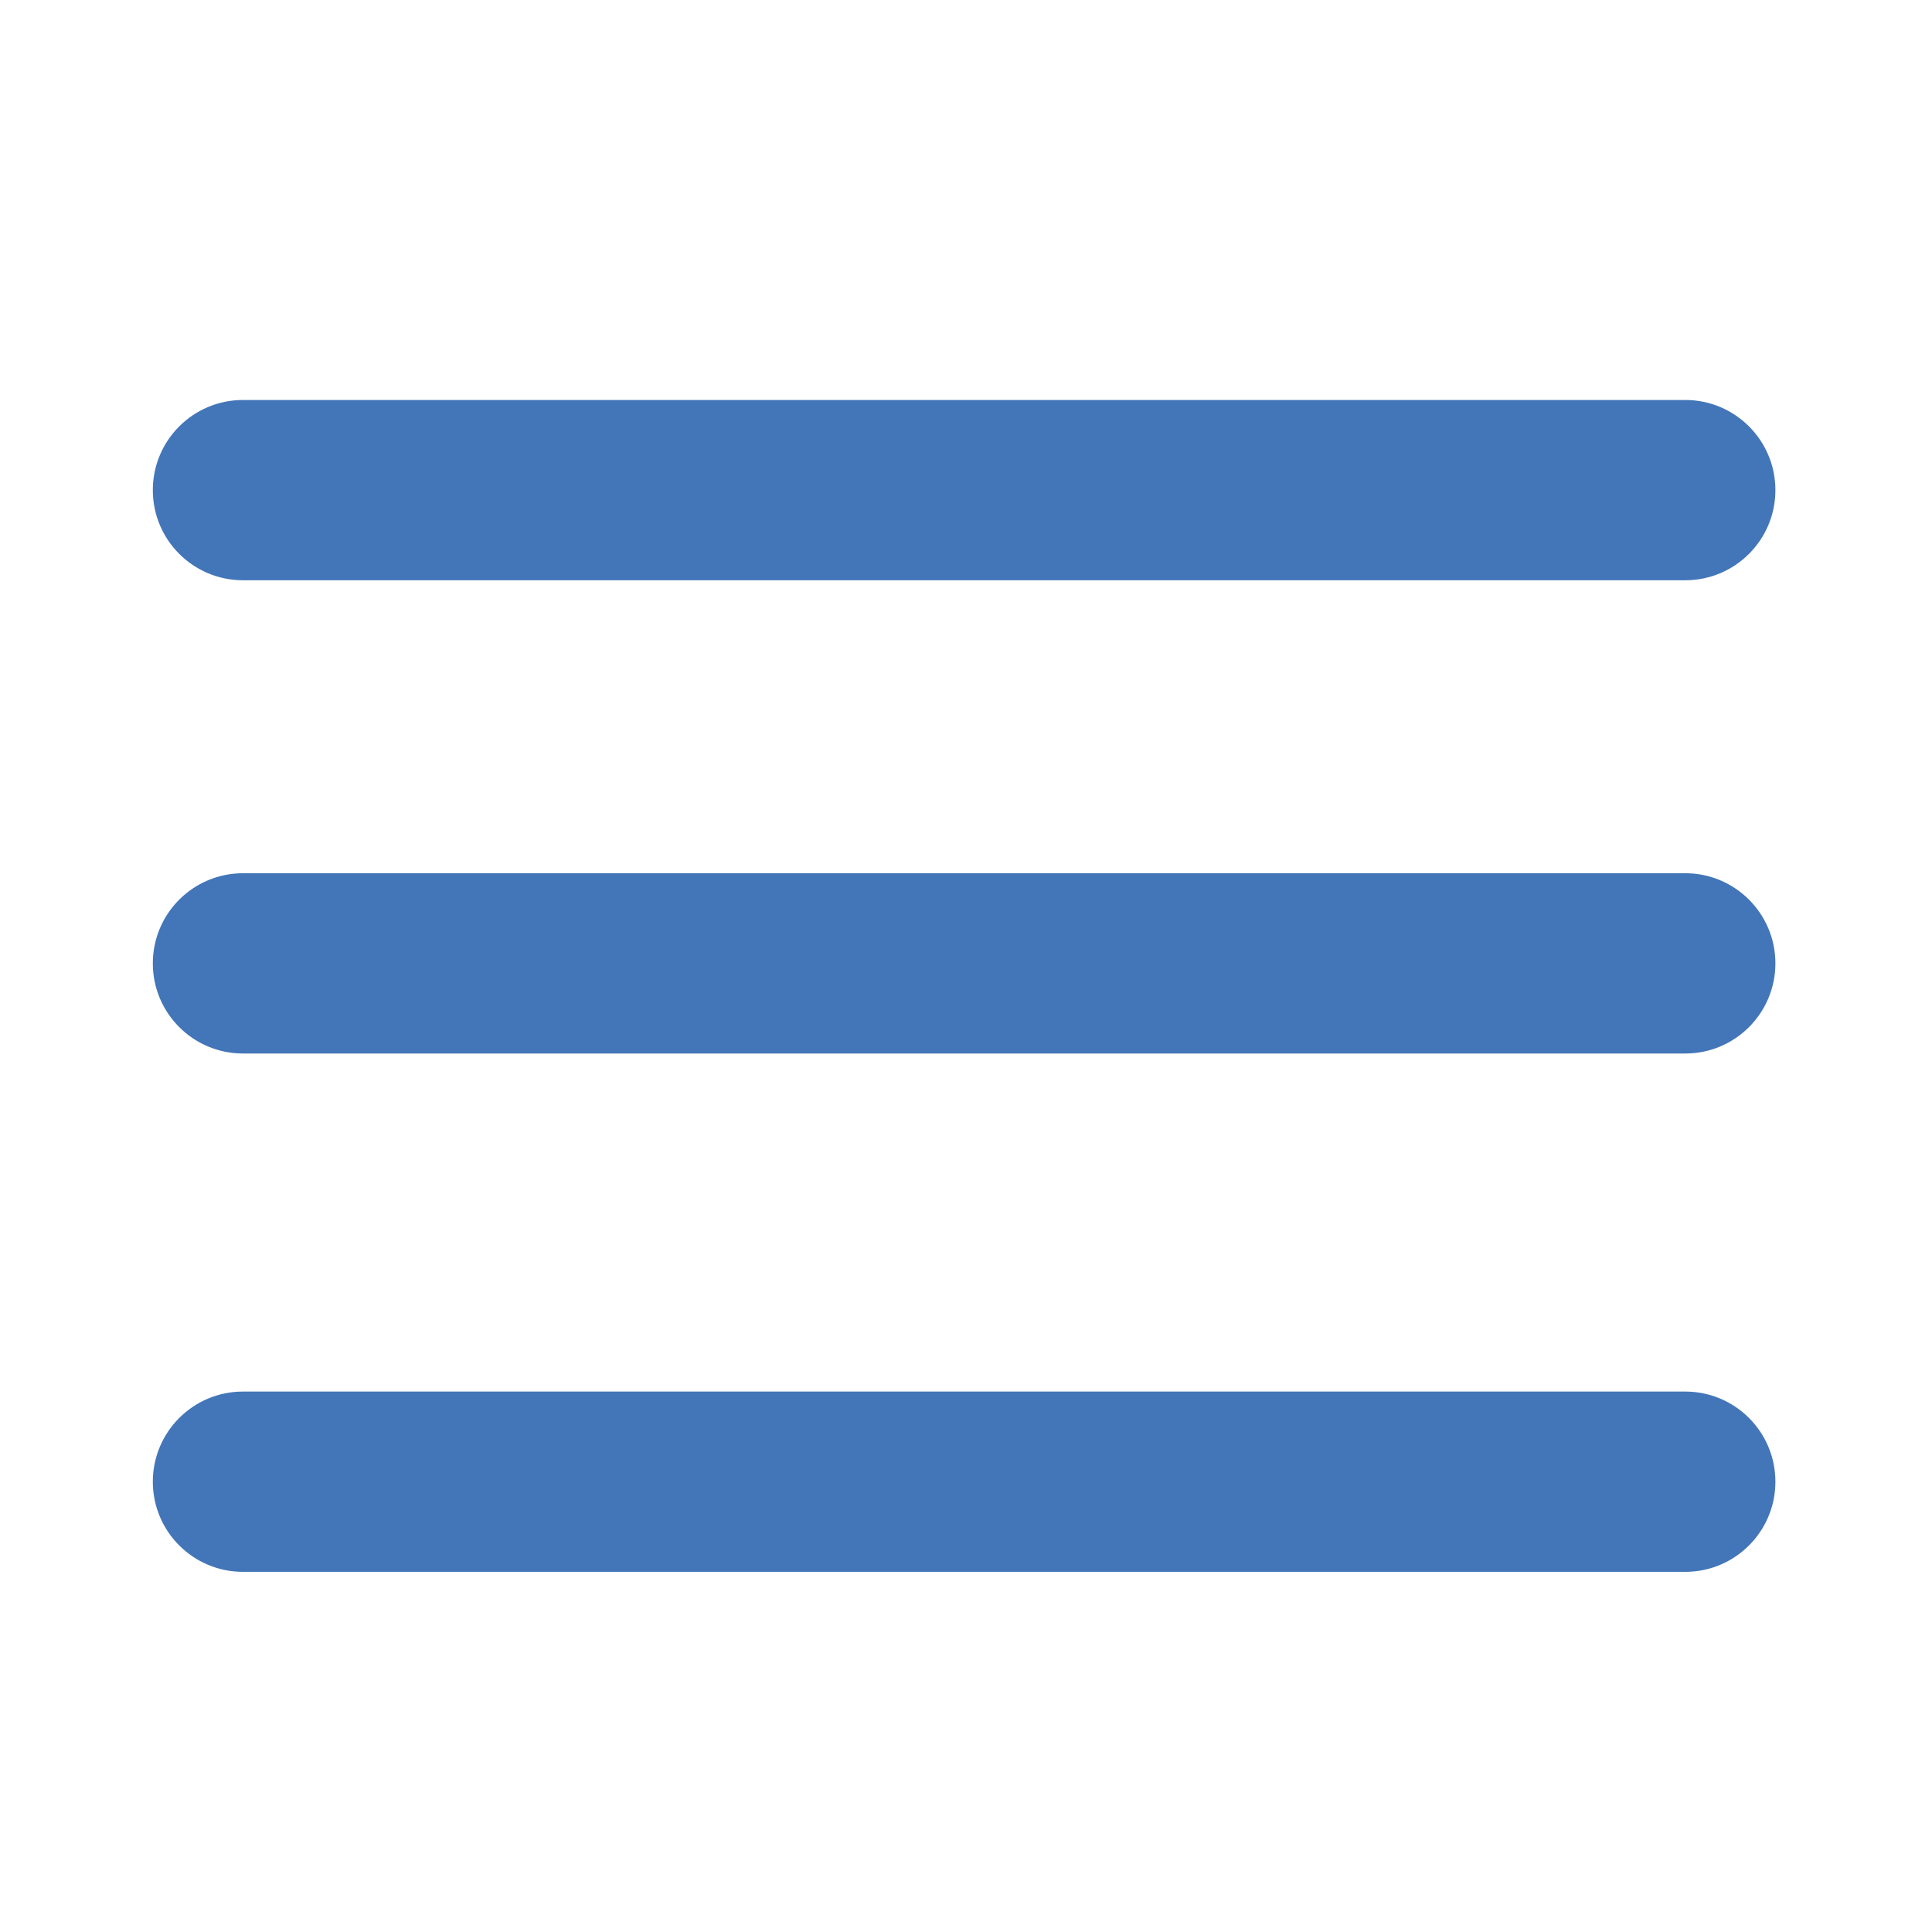 <?xml version="1.0" encoding="iso-8859-1"?>
<!-- Generator: Adobe Illustrator 22.0.0, SVG Export Plug-In . SVG Version: 6.00 Build 0)  -->
<svg version="1.1" xmlns="http://www.w3.org/2000/svg" xmlns:xlink="http://www.w3.org/1999/xlink" x="0px" y="0px"
	 viewBox="0 0 512 512" style="enable-background:new 0 0 512 512;" xml:space="preserve">
<style type="text/css">
	.st0{opacity:0.4;}
	.st1{opacity:0.5;}
	.st2{fill:#808080;}
	.st3{fill:#4D4D4D;}
	.st4{filter:url(#Adobe_OpacityMaskFilter);}
	.st5{opacity:0.19;mask:url(#SVGID_5_);}
	.st6{fill:#FFFFFF;}
	.st7{fill:#2E3858;}
	.st8{opacity:0.7;fill:#FFFFFF;}
	.st9{opacity:0.8;fill:#71C0E4;}
	.st10{fill:#202020;}
	.st11{fill:none;stroke:#FFFFFF;stroke-width:5;stroke-miterlimit:10;}
	.st12{fill:none;stroke:#FFFFFF;stroke-width:5;stroke-linecap:round;stroke-miterlimit:10;}
	.st13{opacity:0.2;fill:none;stroke:#FFFFFF;stroke-width:2;stroke-linecap:round;stroke-miterlimit:10;}
	.st14{fill:#363636;}
	.st15{fill:url(#XMLID_1451_);}
	.st16{fill:url(#XMLID_1452_);}
	.st17{fill:url(#XMLID_1504_);}
	.st18{fill:url(#XMLID_1576_);}
	.st19{fill:url(#XMLID_1989_);}
	.st20{fill:url(#XMLID_1994_);}
	.st21{fill:url(#XMLID_1995_);}
	.st22{fill:url(#XMLID_1997_);}
	.st23{fill:url(#XMLID_2508_);}
	.st24{fill:url(#XMLID_2560_);}
	.st25{fill:none;stroke:#6BA6F1;stroke-width:3;stroke-linecap:round;stroke-miterlimit:10;}
	.st26{fill:none;}
	.st27{fill:none;stroke:#71C0E4;stroke-width:2;stroke-miterlimit:10;}
	.st28{fill:none;stroke:#71C0E4;stroke-width:2;stroke-linecap:round;stroke-miterlimit:10;}
	.st29{fill:#71C0E4;}
	.st30{fill:none;stroke:#6BA6F1;stroke-width:2;stroke-linecap:round;stroke-miterlimit:10;}
	.st31{opacity:0.8;}
	.st32{opacity:0.7;fill:url(#SVGID_18_);}
	.st33{clip-path:url(#SVGID_20_);}
	.st34{fill:#F1F1F1;}
	.st35{fill:#E4E4E4;}
	.st36{fill:#4376B8;}
	.st37{fill:none;stroke:#FFFFFF;stroke-width:3;stroke-miterlimit:10;}
	.st38{fill:none;stroke:#FFFFFF;stroke-width:4;stroke-linecap:round;stroke-miterlimit:10;}
	.st39{filter:url(#Adobe_OpacityMaskFilter_1_);}
	.st40{opacity:0.19;mask:url(#XMLID_3377_);}
	.st41{fill:none;stroke:#4376B8;stroke-width:8;stroke-linecap:round;stroke-miterlimit:10;}
	.st42{fill:url(#XMLID_3378_);}
	.st43{fill:url(#XMLID_3379_);}
	.st44{fill:url(#XMLID_3380_);}
	.st45{fill:url(#XMLID_3381_);}
	.st46{fill:url(#XMLID_3382_);}
	.st47{fill:url(#XMLID_3383_);}
	.st48{fill:url(#XMLID_3384_);}
	.st49{fill:url(#XMLID_3385_);}
	.st50{fill:url(#XMLID_3386_);}
	.st51{fill:url(#XMLID_3387_);}
	.st52{fill-rule:evenodd;clip-rule:evenodd;fill:#4376B8;}
	.st53{filter:url(#Adobe_OpacityMaskFilter_2_);}
	.st54{opacity:0.19;mask:url(#XMLID_3394_);}
	.st55{fill:url(#XMLID_3395_);}
	.st56{fill:url(#XMLID_3396_);}
	.st57{fill:url(#XMLID_3397_);}
	.st58{fill:url(#XMLID_3398_);}
	.st59{fill:url(#XMLID_3399_);}
	.st60{fill:url(#XMLID_3400_);}
	.st61{fill:url(#XMLID_3401_);}
	.st62{fill:url(#XMLID_3402_);}
	.st63{fill:url(#XMLID_3403_);}
	.st64{fill:url(#XMLID_3404_);}
	.st65{opacity:0.7;fill:url(#XMLID_3418_);}
	.st66{clip-path:url(#XMLID_3419_);}
	.st67{fill:url(#XMLID_3444_);}
	.st68{fill:url(#XMLID_3445_);}
	.st69{fill:url(#XMLID_3446_);}
	.st70{fill:url(#XMLID_3447_);}
	.st71{fill:url(#XMLID_3448_);}
	.st72{fill:url(#XMLID_3449_);}
	.st73{fill:url(#XMLID_3450_);}
	.st74{fill:url(#XMLID_3451_);}
	.st75{fill:url(#XMLID_3452_);}
	.st76{fill:url(#XMLID_3453_);}
	.st77{filter:url(#Adobe_OpacityMaskFilter_3_);}
	.st78{opacity:0.19;mask:url(#SVGID_29_);}
	.st79{fill:url(#XMLID_3456_);}
	.st80{fill:url(#XMLID_3457_);}
	.st81{fill:url(#XMLID_3458_);}
	.st82{fill:url(#XMLID_3459_);}
	.st83{fill:url(#XMLID_3460_);}
	.st84{fill:url(#XMLID_3461_);}
	.st85{fill:url(#XMLID_3462_);}
	.st86{fill:url(#XMLID_3463_);}
	.st87{fill:url(#XMLID_3464_);}
	.st88{fill:url(#XMLID_3465_);}
	.st89{clip-path:url(#SVGID_33_);}
	.st90{opacity:0.7;fill:url(#SVGID_42_);}
	.st91{opacity:0.7;fill:#F1F1F1;}
	.st92{fill:url(#XMLID_3474_);}
	.st93{fill:url(#XMLID_3475_);}
	.st94{fill:url(#XMLID_3476_);}
	.st95{fill:url(#XMLID_3480_);}
	.st96{fill:url(#XMLID_3481_);}
	.st97{clip-path:url(#XMLID_3482_);}
	.st98{fill:url(#XMLID_3485_);}
	.st99{clip-path:url(#XMLID_3486_);}
	.st100{fill:url(#XMLID_3489_);}
	.st101{clip-path:url(#XMLID_3490_);}
	.st102{fill:url(#XMLID_3493_);}
	.st103{filter:url(#Adobe_OpacityMaskFilter_4_);}
	.st104{opacity:0.19;mask:url(#XMLID_3494_);}
	.st105{fill:url(#XMLID_3495_);}
	.st106{fill:url(#XMLID_3496_);}
	.st107{fill:url(#XMLID_3497_);}
	.st108{fill:url(#XMLID_3498_);}
	.st109{fill:url(#XMLID_3499_);}
	.st110{fill:url(#XMLID_3500_);}
	.st111{fill:url(#XMLID_3501_);}
	.st112{fill:url(#XMLID_3502_);}
	.st113{fill:url(#XMLID_3503_);}
	.st114{fill:url(#XMLID_3504_);}
	.st115{fill:url(#XMLID_3509_);}
	.st116{fill:url(#XMLID_3510_);}
	.st117{fill:url(#XMLID_3511_);}
	.st118{fill:url(#XMLID_3514_);}
	.st119{fill:url(#XMLID_3515_);}
	.st120{clip-path:url(#XMLID_3516_);}
	.st121{fill:url(#XMLID_3519_);}
	.st122{clip-path:url(#XMLID_3520_);}
	.st123{fill:url(#XMLID_3523_);}
	.st124{clip-path:url(#XMLID_3524_);}
	.st125{fill:url(#XMLID_3527_);}
	.st126{fill:#FFFFFF;stroke:#B0B0B0;stroke-width:0.75;stroke-miterlimit:10;}
	.st127{fill:#3A66D3;}
	.st128{fill:none;stroke:#B0B0B0;stroke-miterlimit:10;}
	.st129{fill:url(#XMLID_3532_);}
	.st130{fill:url(#XMLID_3533_);}
	.st131{fill:url(#XMLID_3534_);}
	.st132{fill:url(#XMLID_3535_);}
	.st133{fill:url(#XMLID_3536_);}
	.st134{fill:url(#XMLID_3537_);}
	.st135{fill:url(#XMLID_3538_);}
	.st136{fill:url(#XMLID_3539_);}
	.st137{fill:url(#XMLID_3540_);}
	.st138{fill:url(#XMLID_3541_);}
	.st139{fill:#666666;}
	.st140{fill:url(#XMLID_3543_);}
	.st141{fill:url(#XMLID_3544_);}
	.st142{fill:url(#XMLID_3545_);}
	.st143{fill:url(#XMLID_3546_);}
	.st144{fill:url(#XMLID_3547_);}
	.st145{fill:url(#XMLID_3548_);}
	.st146{fill:url(#XMLID_3549_);}
	.st147{fill:url(#XMLID_3550_);}
	.st148{fill:url(#XMLID_3551_);}
	.st149{fill:url(#XMLID_3552_);}
	.st150{fill:none;stroke:#4E4E4E;stroke-miterlimit:10;}
	.st151{clip-path:url(#XMLID_3555_);}
	.st152{fill:none;stroke:#FFFFFF;stroke-width:3;stroke-linecap:round;stroke-miterlimit:10;}
	.st153{clip-path:url(#XMLID_3556_);}
	.st154{fill:url(#XMLID_3557_);}
	.st155{fill:url(#XMLID_3558_);}
	.st156{fill:url(#XMLID_3559_);}
	.st157{fill:url(#XMLID_3560_);}
	.st158{fill:url(#XMLID_3561_);}
	.st159{fill:url(#XMLID_3562_);}
	.st160{fill:url(#XMLID_3563_);}
	.st161{fill:url(#XMLID_3564_);}
	.st162{fill:url(#XMLID_3565_);}
	.st163{fill:url(#XMLID_3566_);}
	.st164{opacity:0.75;}
	.st165{fill:#CACACA;}
	.st166{fill:#6CB061;}
	.st167{fill:#63AFAD;}
	.st168{fill:none;stroke:#FFFFFF;stroke-miterlimit:10;}
	.st169{fill:none;stroke:#F1F1F1;stroke-miterlimit:10;}
	.st170{clip-path:url(#XMLID_3569_);}
	.st171{fill:url(#XMLID_3570_);}
	.st172{fill:url(#XMLID_3571_);}
	.st173{fill:url(#XMLID_3572_);}
	.st174{fill:url(#XMLID_3573_);}
	.st175{fill:url(#XMLID_3574_);}
	.st176{fill:url(#XMLID_3575_);}
	.st177{fill:url(#XMLID_3576_);}
	.st178{fill:url(#XMLID_3577_);}
	.st179{fill:url(#XMLID_3578_);}
	.st180{fill:url(#XMLID_3579_);}
	.st181{opacity:0.7;}
	.st182{fill:none;stroke:#71C0E4;stroke-width:5;stroke-linecap:round;stroke-miterlimit:10;}
	.st183{opacity:0.5;fill:none;stroke:#808080;stroke-width:2;stroke-linecap:round;stroke-miterlimit:10;}
	.st184{opacity:0.7;fill:#8FFF3C;}
	.st185{fill:#8FFF3C;}
	.st186{fill:url(#XMLID_3587_);}
	.st187{fill:none;stroke:#979797;stroke-width:0.25;stroke-miterlimit:10;}
	.st188{fill:#FFFFFF;stroke:#979797;stroke-width:0.25;stroke-miterlimit:10;}
	.st189{fill:url(#SVGID_45_);}
	.st190{fill:none;stroke:#71C0E4;stroke-width:3;stroke-miterlimit:10;}
	.st191{fill:none;stroke:#71C0E4;stroke-width:3;stroke-linecap:round;stroke-miterlimit:10;}
	.st192{fill:url(#SVGID_48_);}
	.st193{fill:url(#XMLID_3590_);}
	.st194{stroke:#FFFFFF;stroke-width:2;stroke-miterlimit:10;}
</style>
<g id="Capa_1">
	<g>
		<g id="XMLID_695_">
			<path class="st36" d="M446.611,153.778H64.389c-13.194,0-23.889-10.695-23.889-23.889C40.5,116.695,51.195,106,64.389,106
				h382.222c13.194,0,23.889,10.695,23.889,23.889C470.5,143.082,459.805,153.778,446.611,153.778z"/>
		</g>
		<g id="XMLID_696_">
			<path class="st36" d="M446.611,279.194H64.389c-13.194,0-23.889-10.695-23.889-23.889s10.695-23.889,23.889-23.889h382.222
				c13.194,0,23.889,10.695,23.889,23.889S459.805,279.194,446.611,279.194z"/>
		</g>
		<g id="XMLID_697_">
			<path class="st36" d="M446.611,416.556H64.389c-13.194,0-23.889-10.695-23.889-23.889c0-13.193,10.695-23.889,23.889-23.889
				h382.222c13.194,0,23.889,10.695,23.889,23.889C470.5,405.86,459.805,416.556,446.611,416.556z"/>
		</g>
	</g>
</g>
<g id="Capa_2">
</g>
</svg>
